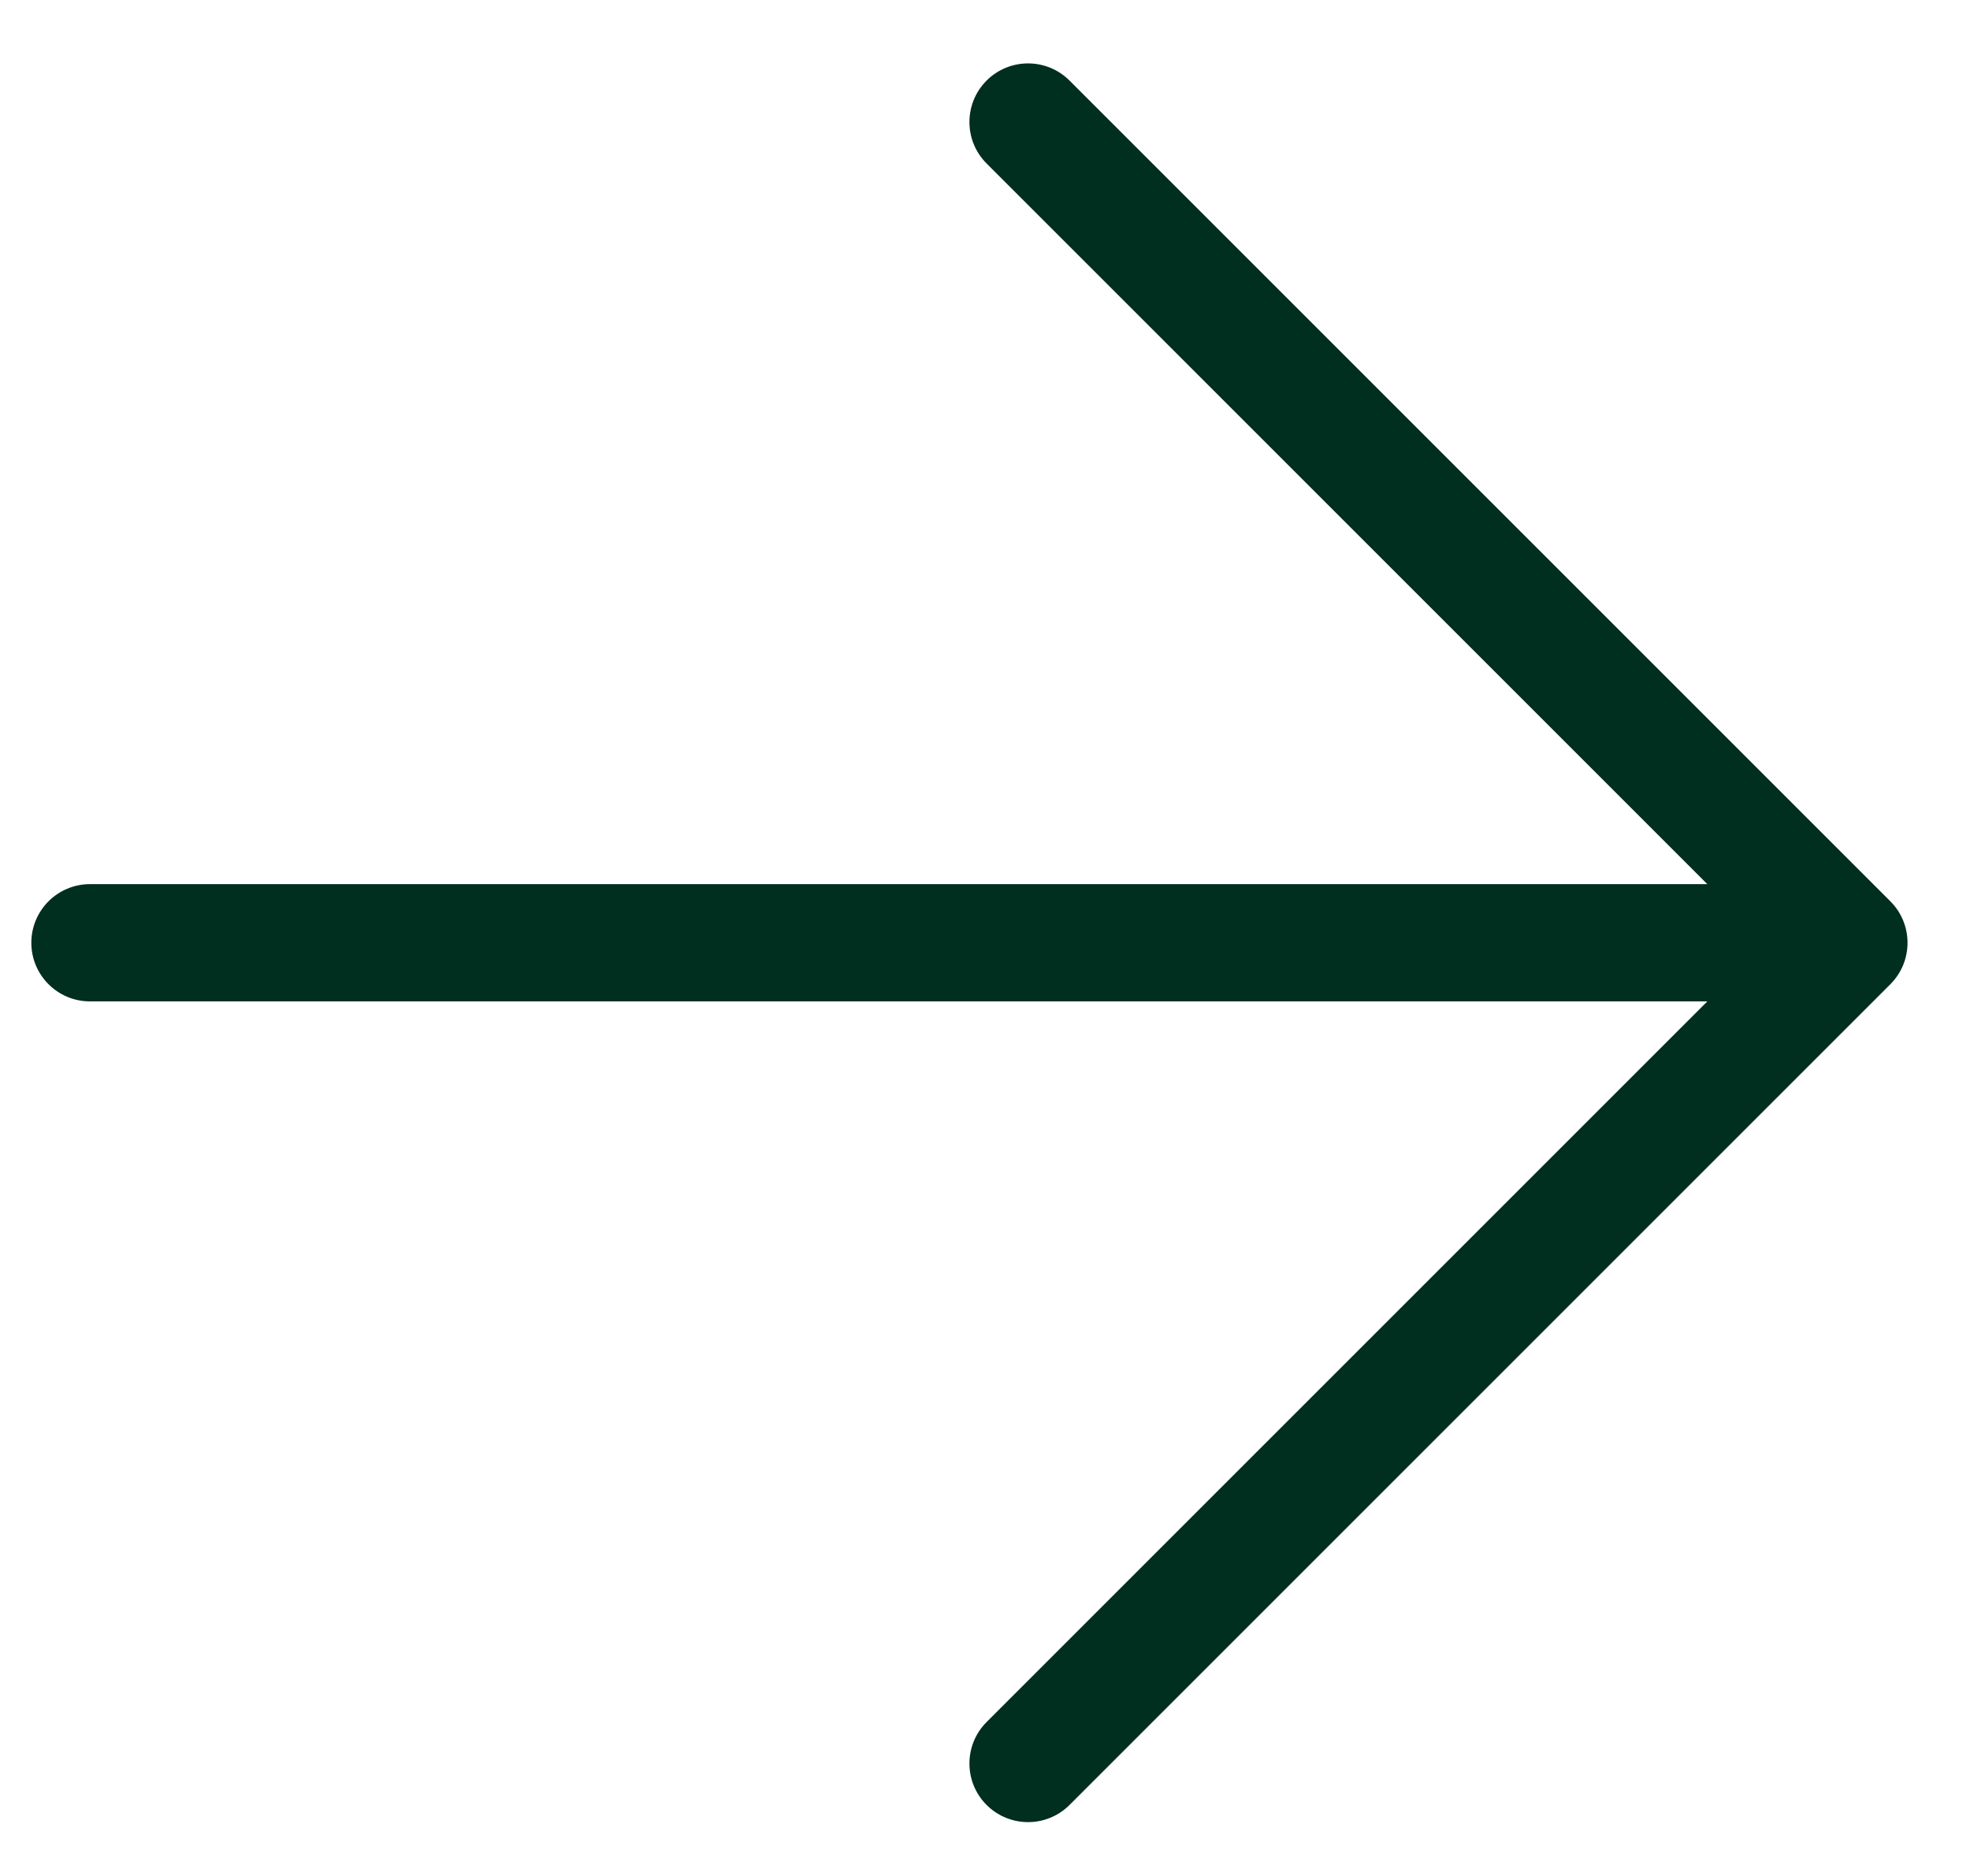 <svg width="21" height="20" viewBox="0 0 21 20" fill="none" xmlns="http://www.w3.org/2000/svg">
<path fill-rule="evenodd" clip-rule="evenodd" d="M10.517 0.859C10.761 0.615 11.157 0.615 11.401 0.859L20.151 9.609C20.395 9.853 20.395 10.249 20.151 10.493L11.401 19.243C11.157 19.487 10.761 19.487 10.517 19.243C10.273 18.999 10.273 18.603 10.517 18.359L18.2 10.676H0.959C0.614 10.676 0.334 10.396 0.334 10.051C0.334 9.706 0.614 9.426 0.959 9.426H18.2L10.517 1.743C10.273 1.499 10.273 1.103 10.517 0.859Z" fill="#002E1F"/>
</svg>
